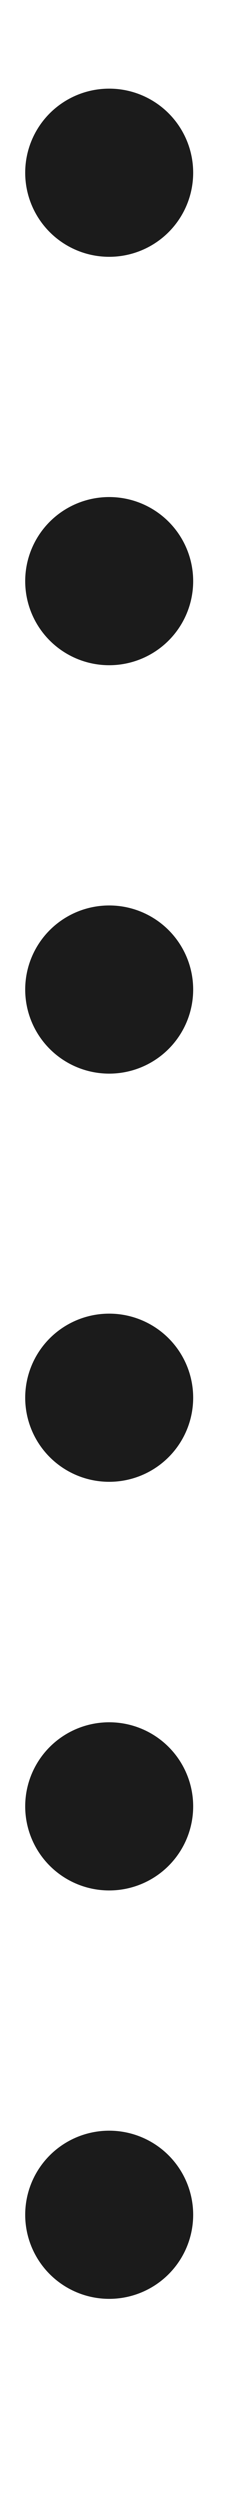 <?xml version="1.0" encoding="UTF-8"?> <svg xmlns="http://www.w3.org/2000/svg" width="1" height="11" viewBox="0 0 1 11" fill="none"><circle cx="0.481" cy="9.745" r="0.37" fill="#1B1B1B"></circle><circle cx="0.481" cy="4.354" r="0.37" fill="#1B1B1B"></circle><circle cx="0.481" cy="7.948" r="0.37" fill="#1B1B1B"></circle><circle cx="0.481" cy="2.557" r="0.37" fill="#1B1B1B"></circle><circle cx="0.481" cy="6.15" r="0.37" fill="#1B1B1B"></circle><circle cx="0.481" cy="0.76" r="0.37" fill="#1B1B1B"></circle></svg> 